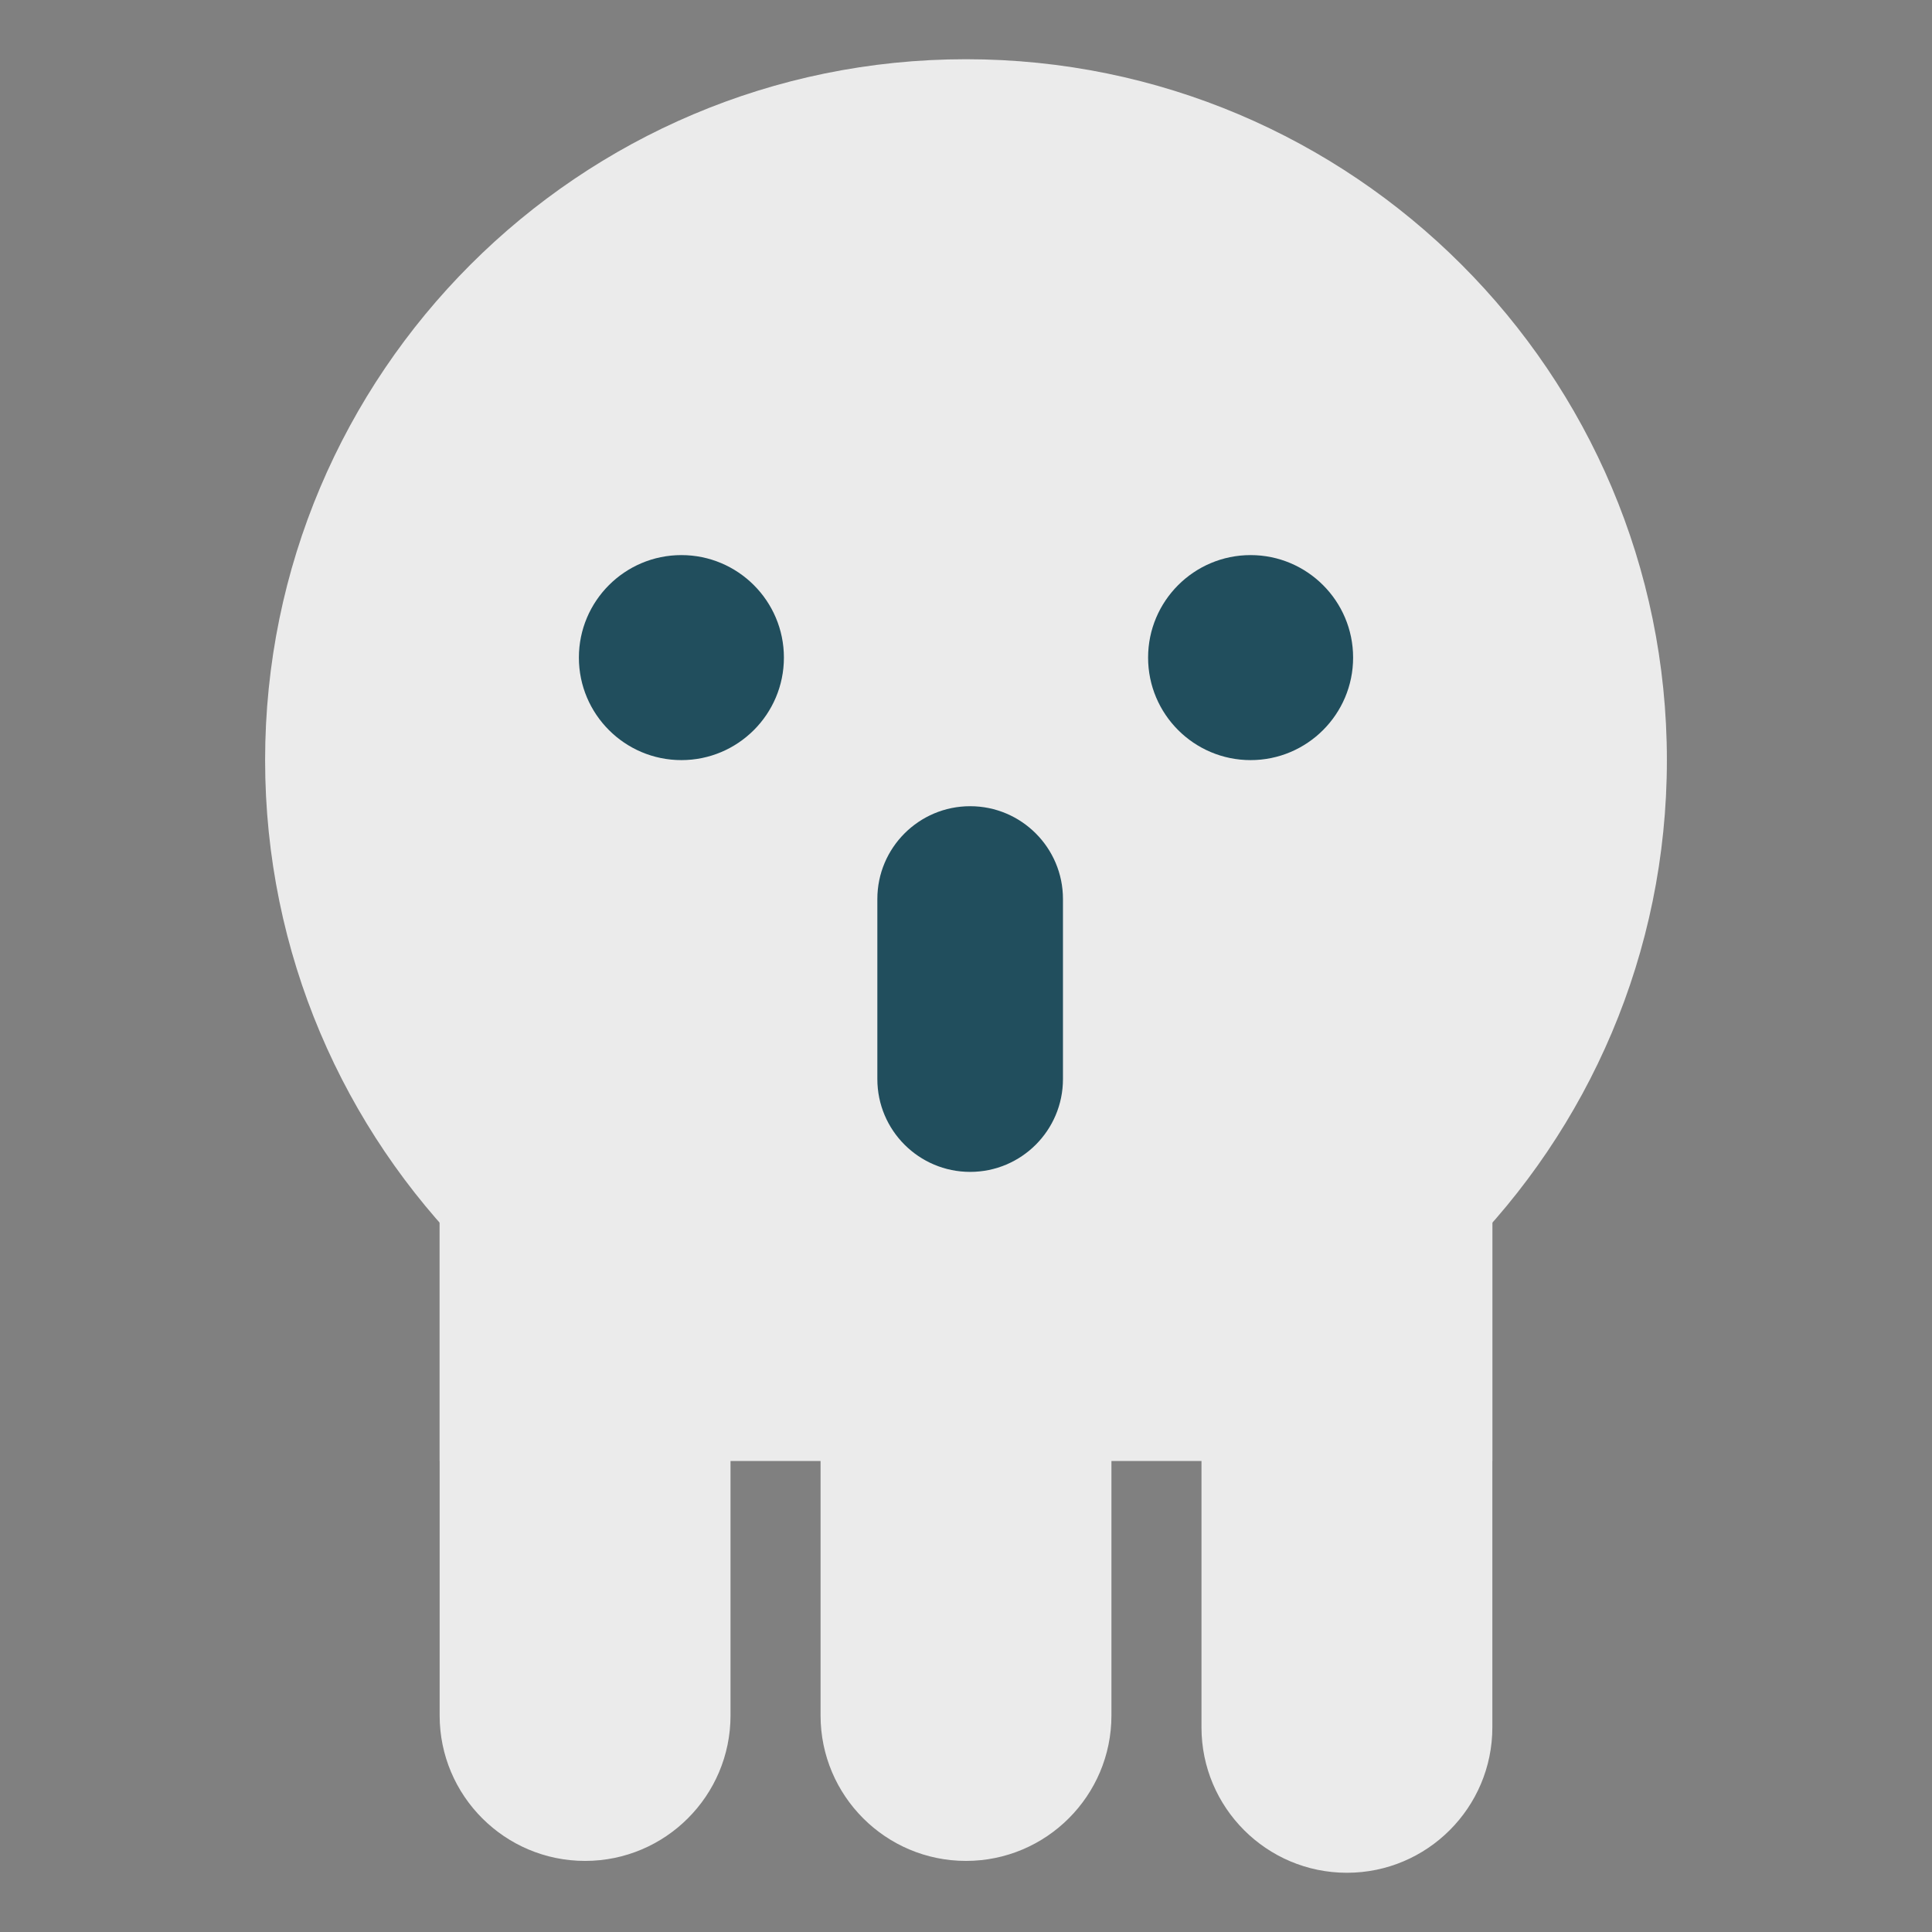 <?xml version="1.0"?>
<svg xmlns="http://www.w3.org/2000/svg" style="isolation:isolate" width="900" height="900" viewBox="0 0 900 900">
  <rect x="0" y="0" width="900" height="900" fill="#808080" stroke="none"/>
  <defs>
    <clipPath id="a">
      <path d="M0 0h900v900H0z"/>
    </clipPath>
  </defs>
  <g clip-path="url(#a)">
    <path d="M123.5 354.09c0-180.2 146.3-326.5 326.5-326.5s326.5 146.3 326.5 326.5c0 180.201-146.3 326.5-326.5 326.5s-326.5-146.299-326.5-326.5z" fill="#EBEBEB"/>
    <path d="M272.554 420.517c37.394 0 67.752 30.359 67.752 67.752v310.864c0 37.394-30.358 67.752-67.752 67.752-37.393 0-67.752-30.358-67.752-67.752V488.269c0-37.393 30.359-67.752 67.752-67.752zM627.446 396.21c37.393 0 67.752 30.359 67.752 67.752v340.696c0 37.393-30.359 67.752-67.752 67.752-37.394 0-67.752-30.359-67.752-67.752V463.962c0-37.393 30.358-67.752 67.752-67.752zM450 420.517c37.393 0 67.752 30.359 67.752 67.752v310.864c0 37.394-30.359 67.752-67.752 67.752-37.393 0-67.752-30.358-67.752-67.752V488.269c0-37.393 30.359-67.752 67.752-67.752z" fill="#ebebeb"/>
    <path fill="#EBEBEB" d="M204.802 561.396h490.395V680.59H204.802z"/>
    <path d="M269.669 306.338c0-26.355 21.397-47.752 47.752-47.752 26.355 0 47.752 21.397 47.752 47.752 0 26.355-21.397 47.752-47.752 47.752-26.355 0-47.752-21.397-47.752-47.752zM534.827 306.338c0-26.355 21.397-47.752 47.752-47.752 26.355 0 47.752 21.397 47.752 47.752 0 26.355-21.397 47.752-47.752 47.752-26.355 0-47.752-21.397-47.752-47.752z" fill="#214E5D"/>
    <path d="M451.936 375.562c23.86 0 43.232 19.372 43.232 43.232v83.884c0 23.86-19.372 43.232-43.232 43.232-23.861 0-43.232-19.372-43.232-43.232v-83.884c0-23.86 19.371-43.232 43.232-43.232z" fill="#214e5d"/>
  </g>
</svg>
